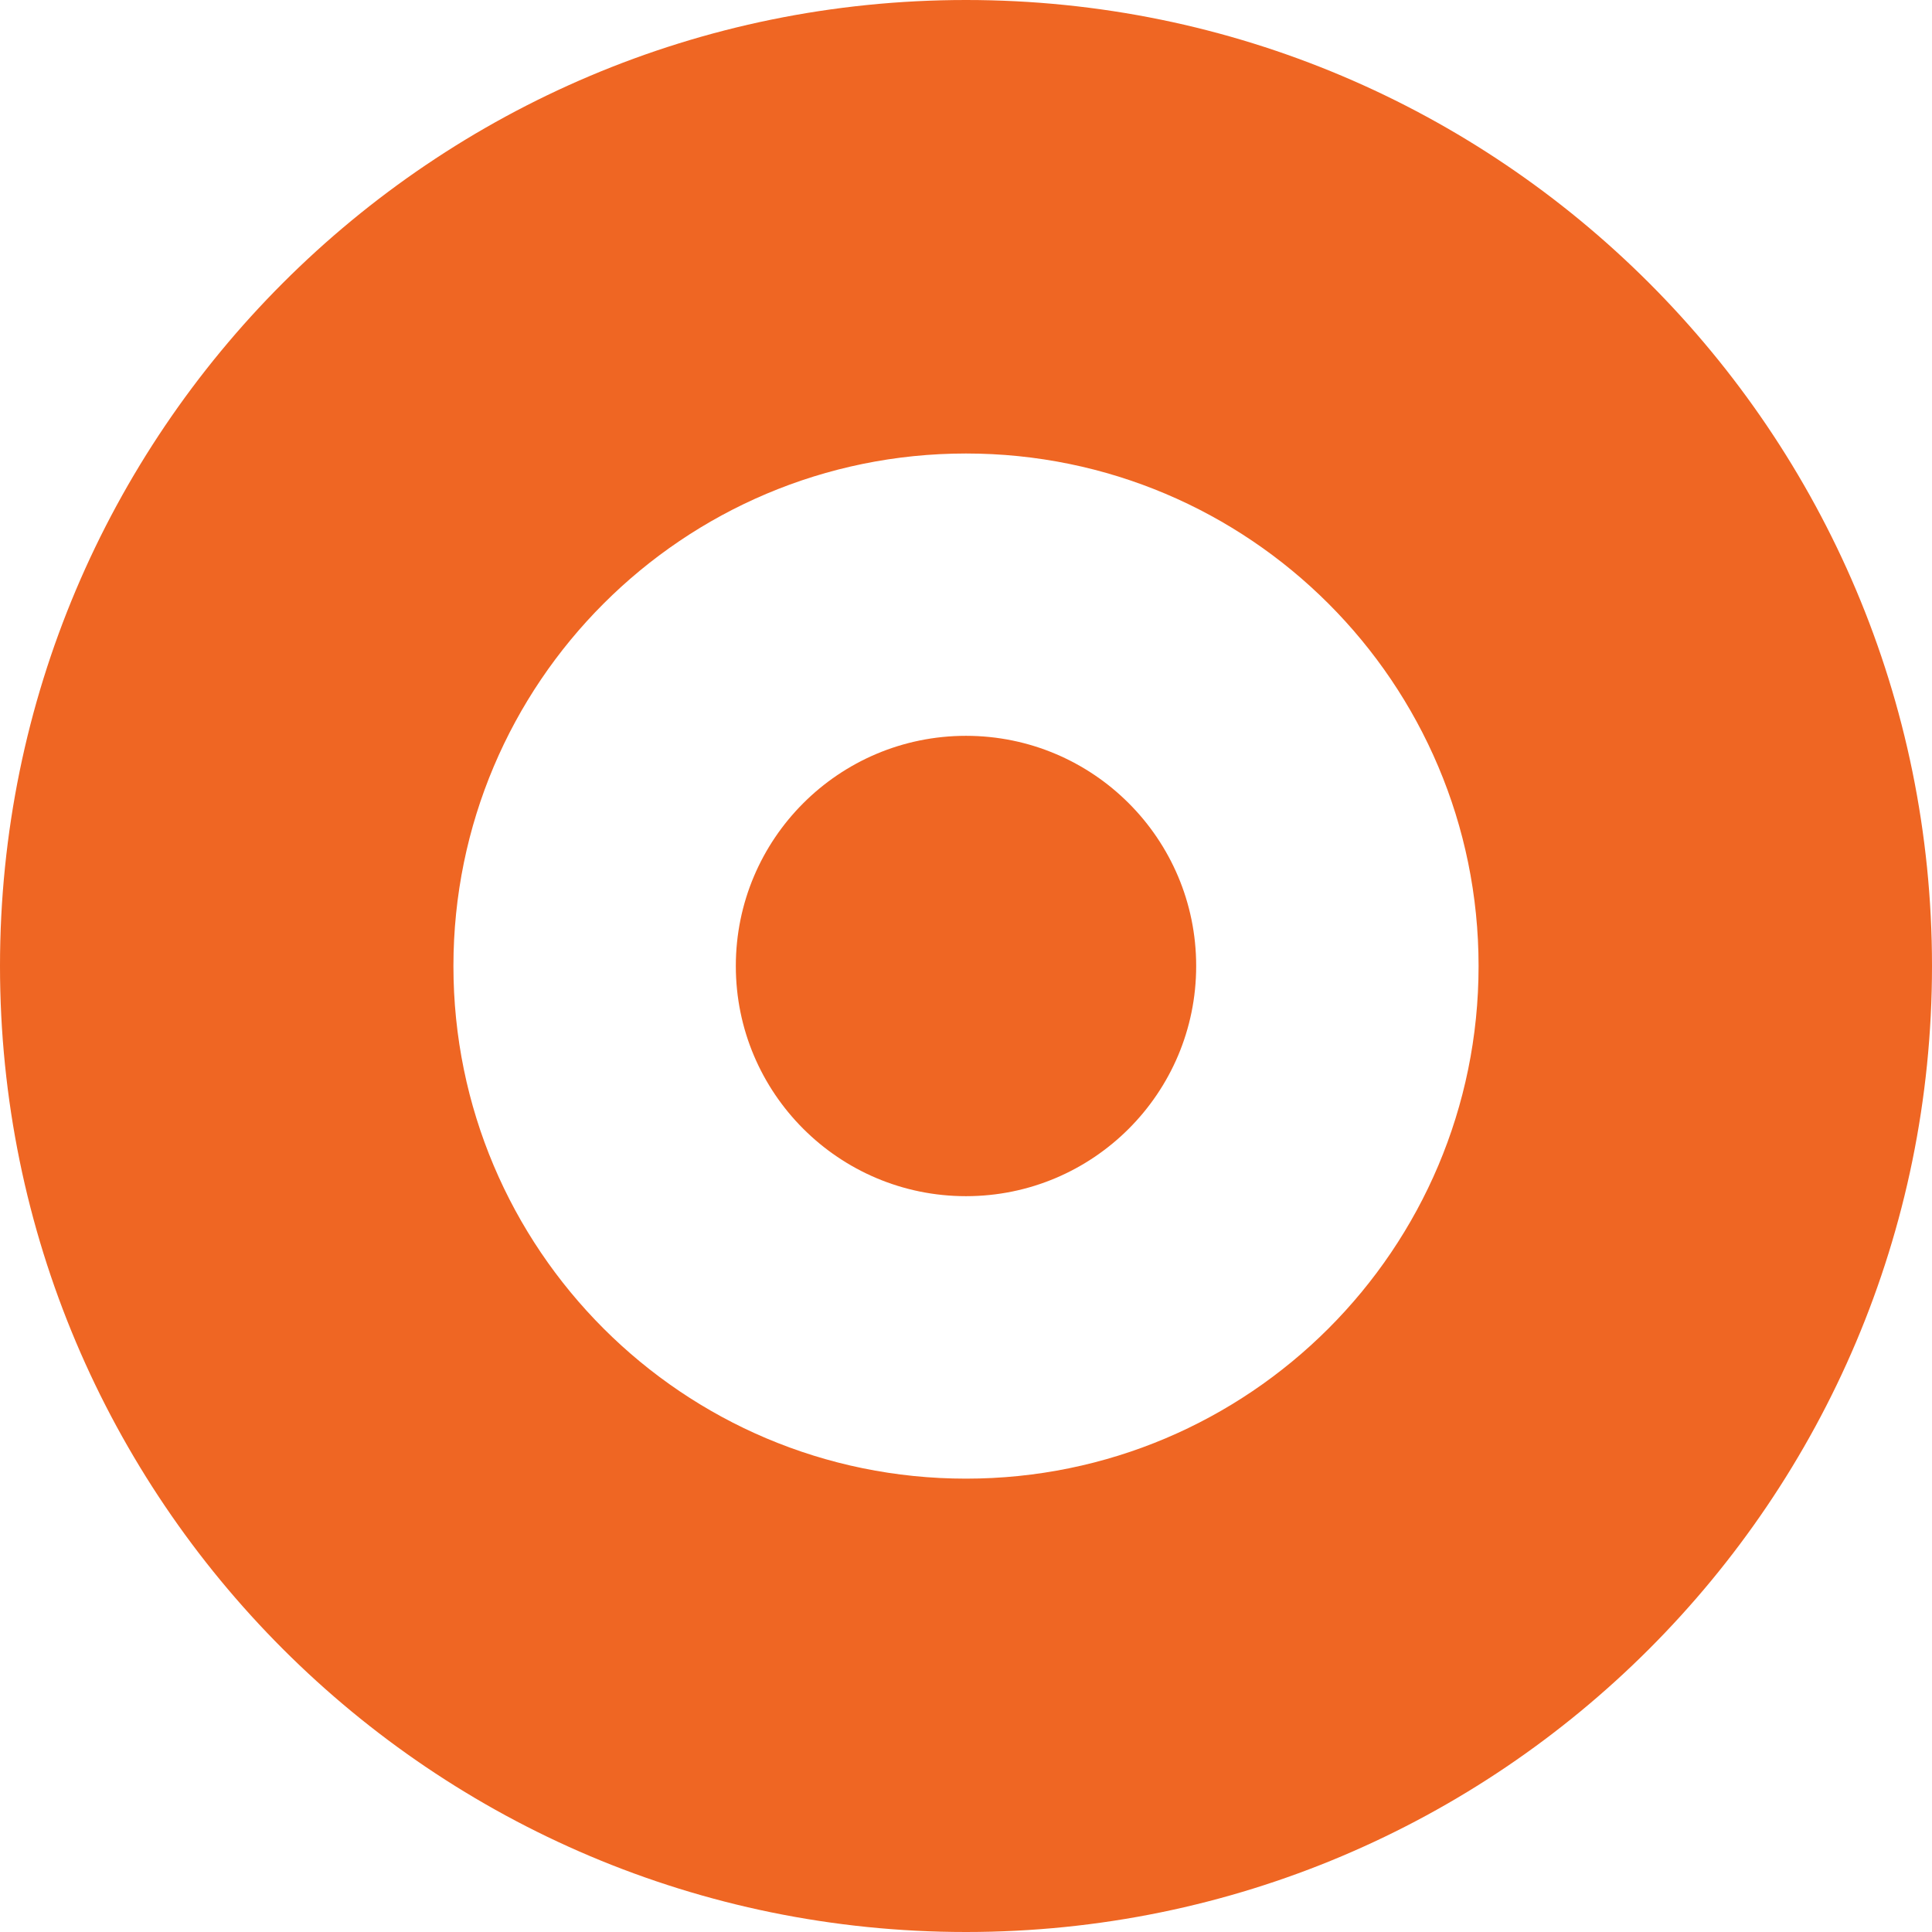 <svg xmlns="http://www.w3.org/2000/svg" xmlns:xlink="http://www.w3.org/1999/xlink" id="Layer_1" x="0px" y="0px" viewBox="0 0 264.9 264.9" style="enable-background:new 0 0 264.9 264.9;" xml:space="preserve"><style type="text/css">	.st0{fill:#EF6623;}</style><g>	<path class="st0" d="M132.45,264.9c73.15,0,132.45-59.3,132.45-132.45C264.9,59.3,205.6,0,132.45,0C59.3,0,0,59.3,0,132.45  C0,205.6,59.3,264.9,132.45,264.9z M132.45,62.18c38.81,0,70.28,31.46,70.28,70.28c0,38.81-31.46,70.28-70.28,70.28  c-38.81,0-70.28-31.46-70.28-70.28C62.18,93.64,93.64,62.18,132.45,62.18z"></path>	<circle class="st0" cx="132.45" cy="132.45" r="31.56"></circle></g></svg>